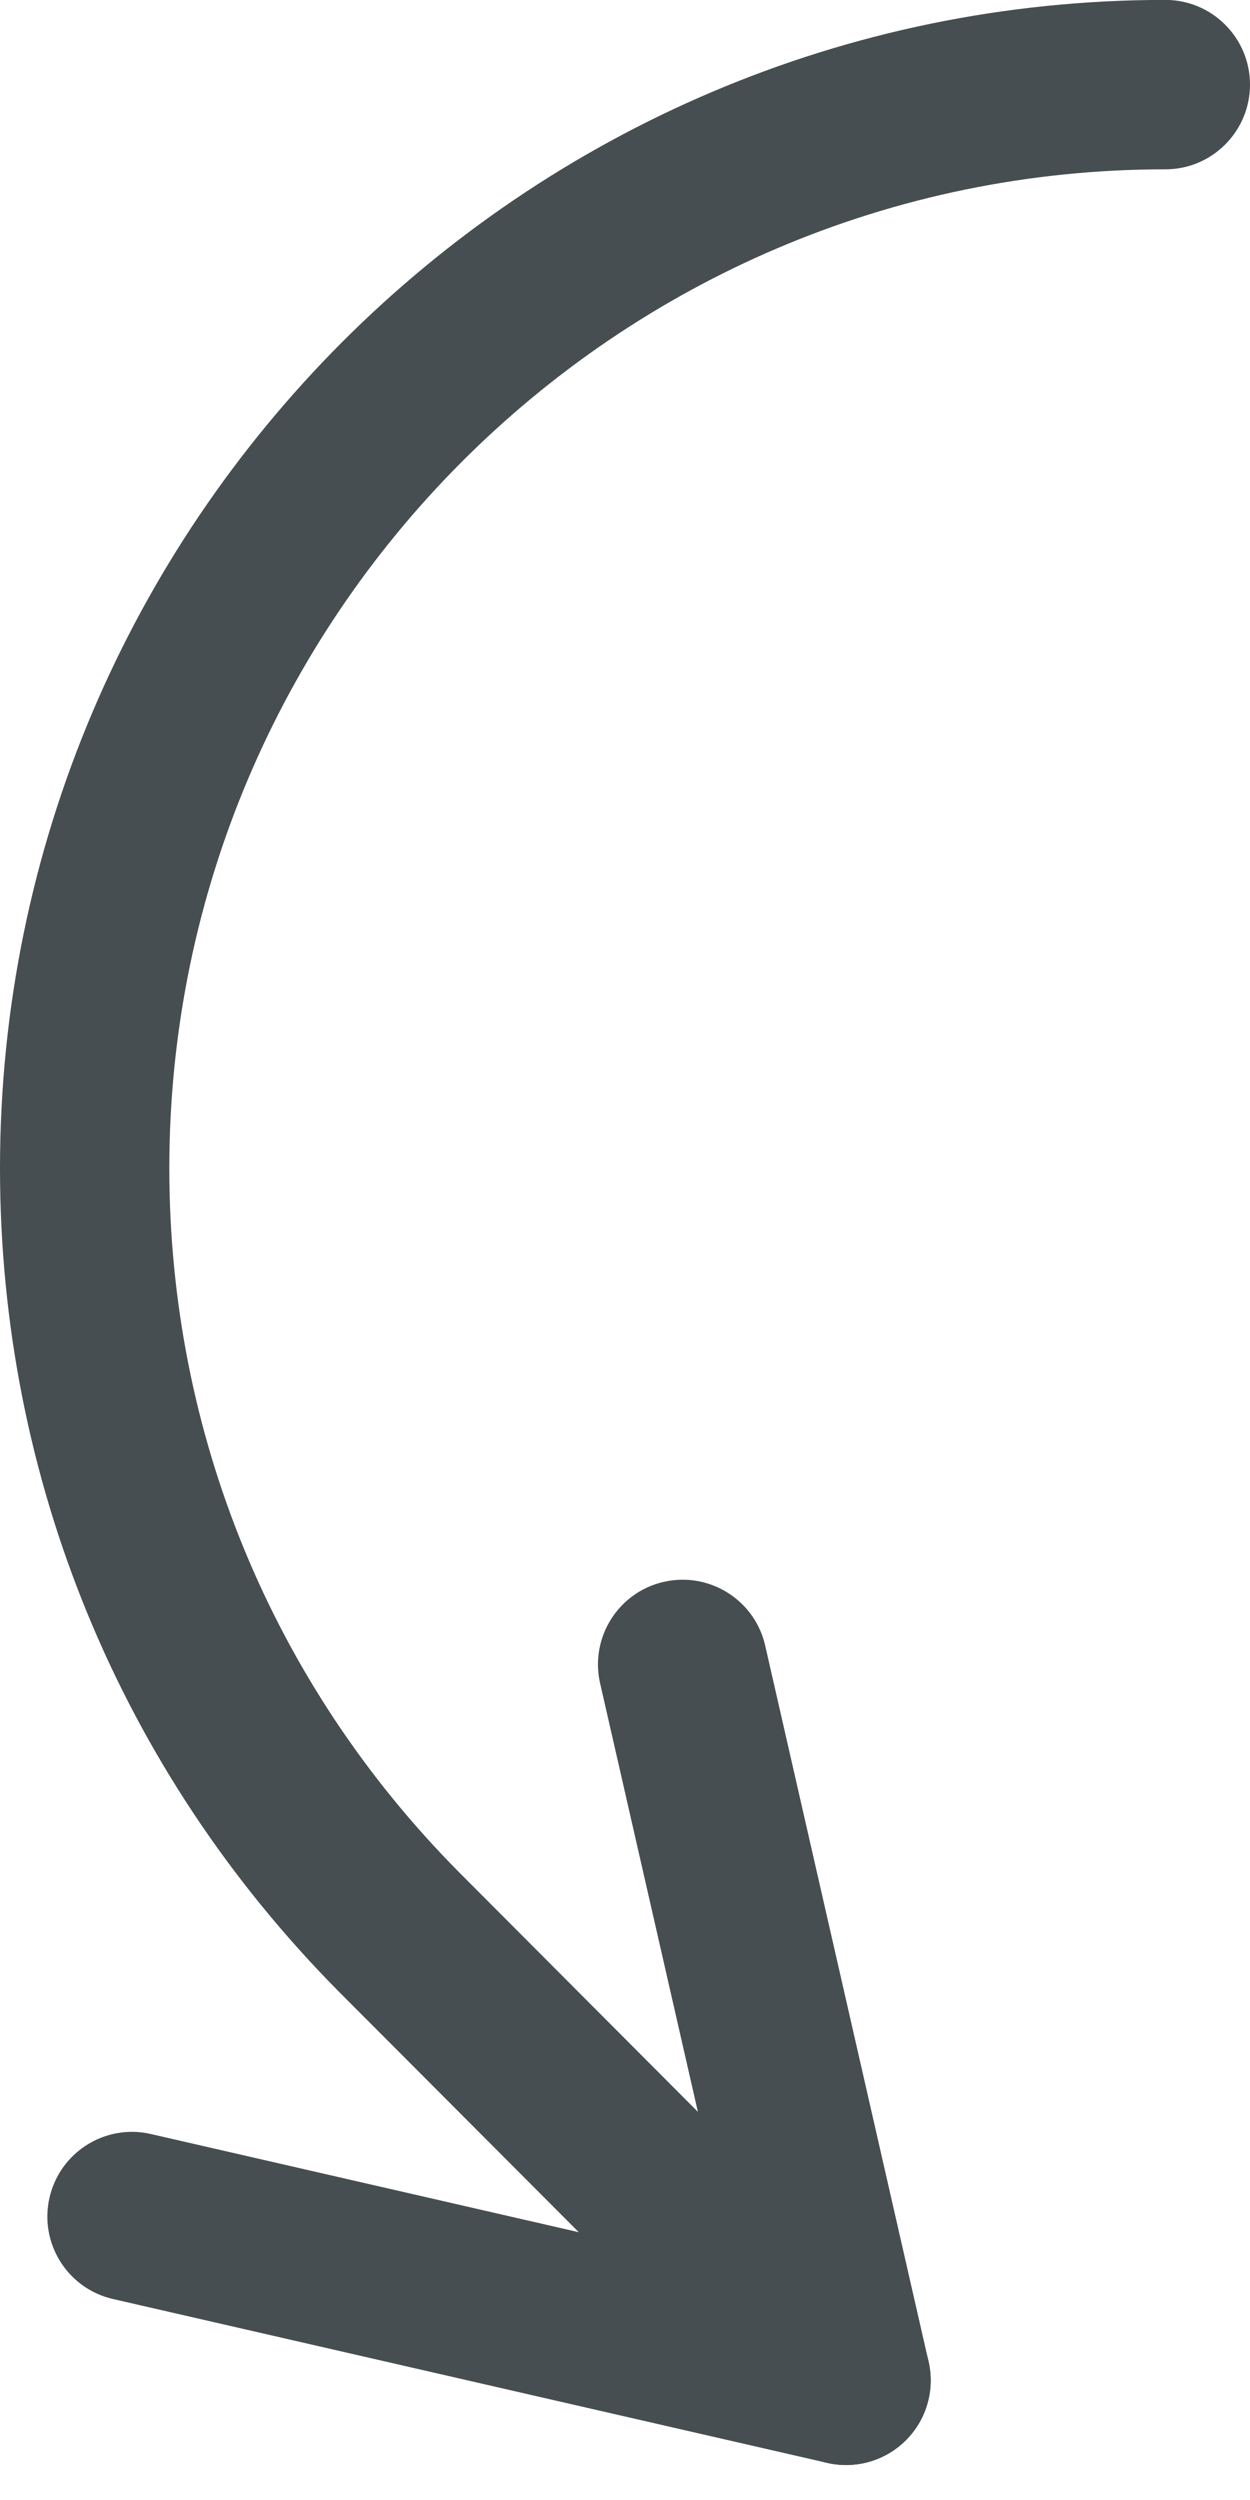 <?xml version="1.0" encoding="UTF-8"?> <svg xmlns="http://www.w3.org/2000/svg" width="13" height="26" viewBox="0 0 13 26" fill="none"> <path d="M7.1 16.429C7.035 16.429 6.97 16.436 6.904 16.451C6.429 16.559 6.133 17.032 6.241 17.506L7.94 24.952C8.049 25.426 8.521 25.723 8.995 25.614C9.469 25.506 9.766 25.034 9.657 24.56L7.958 17.114C7.865 16.706 7.502 16.429 7.1 16.429Z" fill="#474E52"></path> <path d="M1.373 22.171C0.971 22.171 0.609 22.447 0.515 22.855C0.406 23.329 0.702 23.802 1.176 23.91L8.602 25.614C9.076 25.723 9.548 25.427 9.657 24.953C9.766 24.479 9.47 24.006 8.996 23.898L1.57 22.194C1.506 22.179 1.439 22.171 1.373 22.171Z" fill="#474E52"></path> <path d="M12.12 -0.001C5.437 -0.001 0 5.45 0 12.15C0 15.378 1.251 18.418 3.521 20.71L7.959 25.16C8.303 25.505 8.86 25.505 9.204 25.162C9.549 24.819 9.55 24.261 9.206 23.917L4.771 19.468C2.831 17.51 1.761 14.91 1.761 12.15C1.761 6.421 6.408 1.761 12.12 1.761C12.606 1.761 13 1.366 13 0.88C13 0.394 12.606 -0.001 12.12 -0.001Z" fill="#474E52"></path> </svg> 